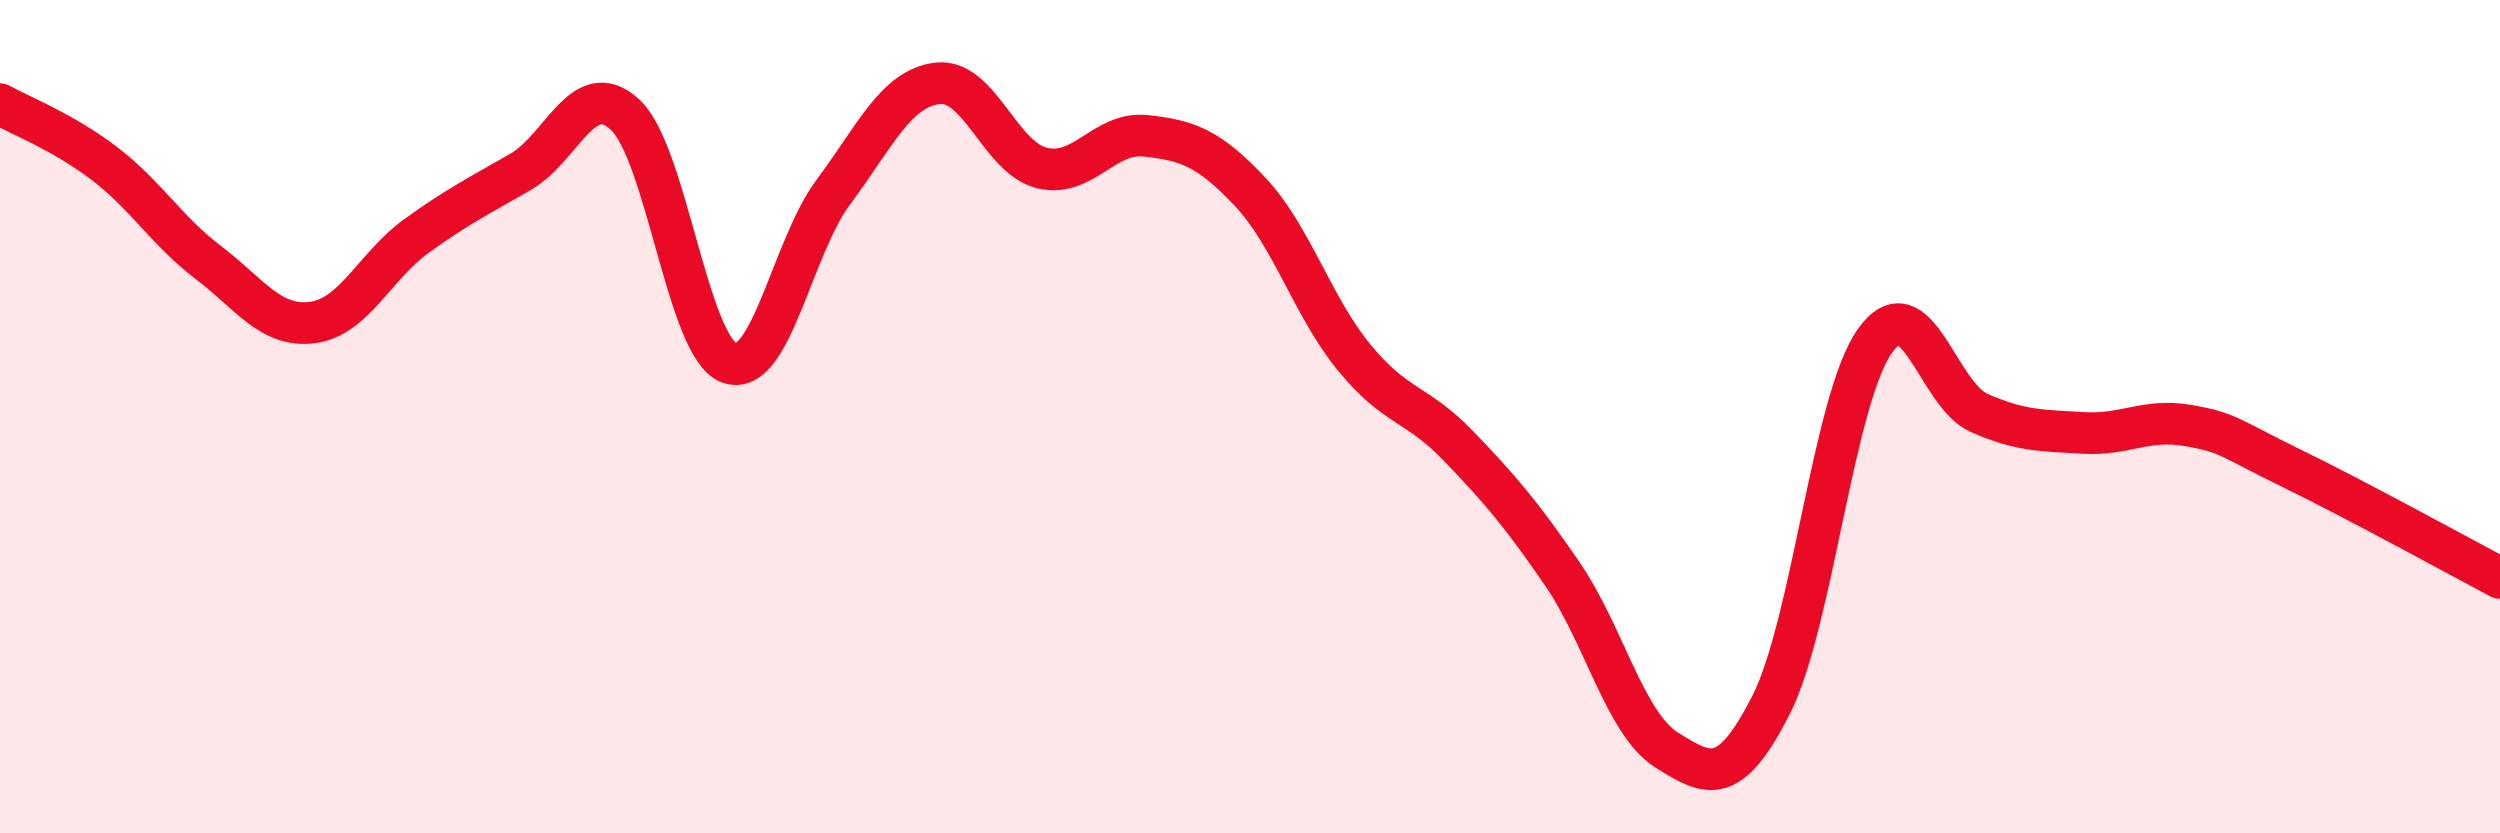 
    <svg width="60" height="20" viewBox="0 0 60 20" xmlns="http://www.w3.org/2000/svg">
      <path
        d="M 0,2.5 C 0.5,2.78 1.5,3.16 2.5,3.92 C 3.5,4.68 4,5.54 5,6.3 C 6,7.06 6.5,7.87 7.5,7.74 C 8.5,7.61 9,6.38 10,5.66 C 11,4.94 11.5,4.7 12.5,4.12 C 13.5,3.54 14,1.83 15,2.75 C 16,3.67 16.5,8.34 17.5,8.71 C 18.5,9.08 19,5.95 20,4.61 C 21,3.27 21.5,2.12 22.5,2 C 23.5,1.88 24,3.78 25,4.03 C 26,4.28 26.5,3.15 27.5,3.26 C 28.5,3.37 29,3.54 30,4.6 C 31,5.66 31.5,7.36 32.5,8.58 C 33.5,9.8 34,9.66 35,10.7 C 36,11.74 36.5,12.32 37.5,13.78 C 38.5,15.24 39,17.37 40,18 C 41,18.63 41.5,18.89 42.5,16.93 C 43.5,14.97 44,9.58 45,8.18 C 46,6.78 46.5,9.47 47.5,9.91 C 48.5,10.35 49,10.33 50,10.39 C 51,10.45 51.5,10.04 52.5,10.21 C 53.5,10.38 53.5,10.51 55,11.24 C 56.5,11.97 59,13.34 60,13.87L60 20L0 20Z"
        fill="#EB0A25"
        opacity="0.1"
        stroke-linecap="round"
        stroke-linejoin="round"
      />
      <path
        d="M 0,2.5 C 0.5,2.78 1.5,3.16 2.5,3.92 C 3.5,4.68 4,5.54 5,6.3 C 6,7.06 6.5,7.87 7.5,7.74 C 8.5,7.61 9,6.38 10,5.66 C 11,4.94 11.5,4.7 12.5,4.12 C 13.5,3.54 14,1.83 15,2.75 C 16,3.67 16.5,8.34 17.5,8.71 C 18.5,9.08 19,5.95 20,4.61 C 21,3.27 21.5,2.12 22.5,2 C 23.5,1.88 24,3.78 25,4.03 C 26,4.28 26.5,3.15 27.5,3.26 C 28.5,3.37 29,3.54 30,4.6 C 31,5.66 31.5,7.36 32.5,8.58 C 33.5,9.8 34,9.66 35,10.7 C 36,11.74 36.5,12.32 37.5,13.78 C 38.5,15.24 39,17.37 40,18 C 41,18.63 41.5,18.89 42.5,16.93 C 43.5,14.97 44,9.58 45,8.18 C 46,6.78 46.5,9.47 47.5,9.91 C 48.5,10.35 49,10.33 50,10.39 C 51,10.45 51.5,10.04 52.5,10.21 C 53.5,10.38 53.5,10.51 55,11.24 C 56.5,11.97 59,13.34 60,13.87"
        stroke="#EB0A25"
        stroke-width="1"
        fill="none"
        stroke-linecap="round"
        stroke-linejoin="round"
      />
    </svg>
  